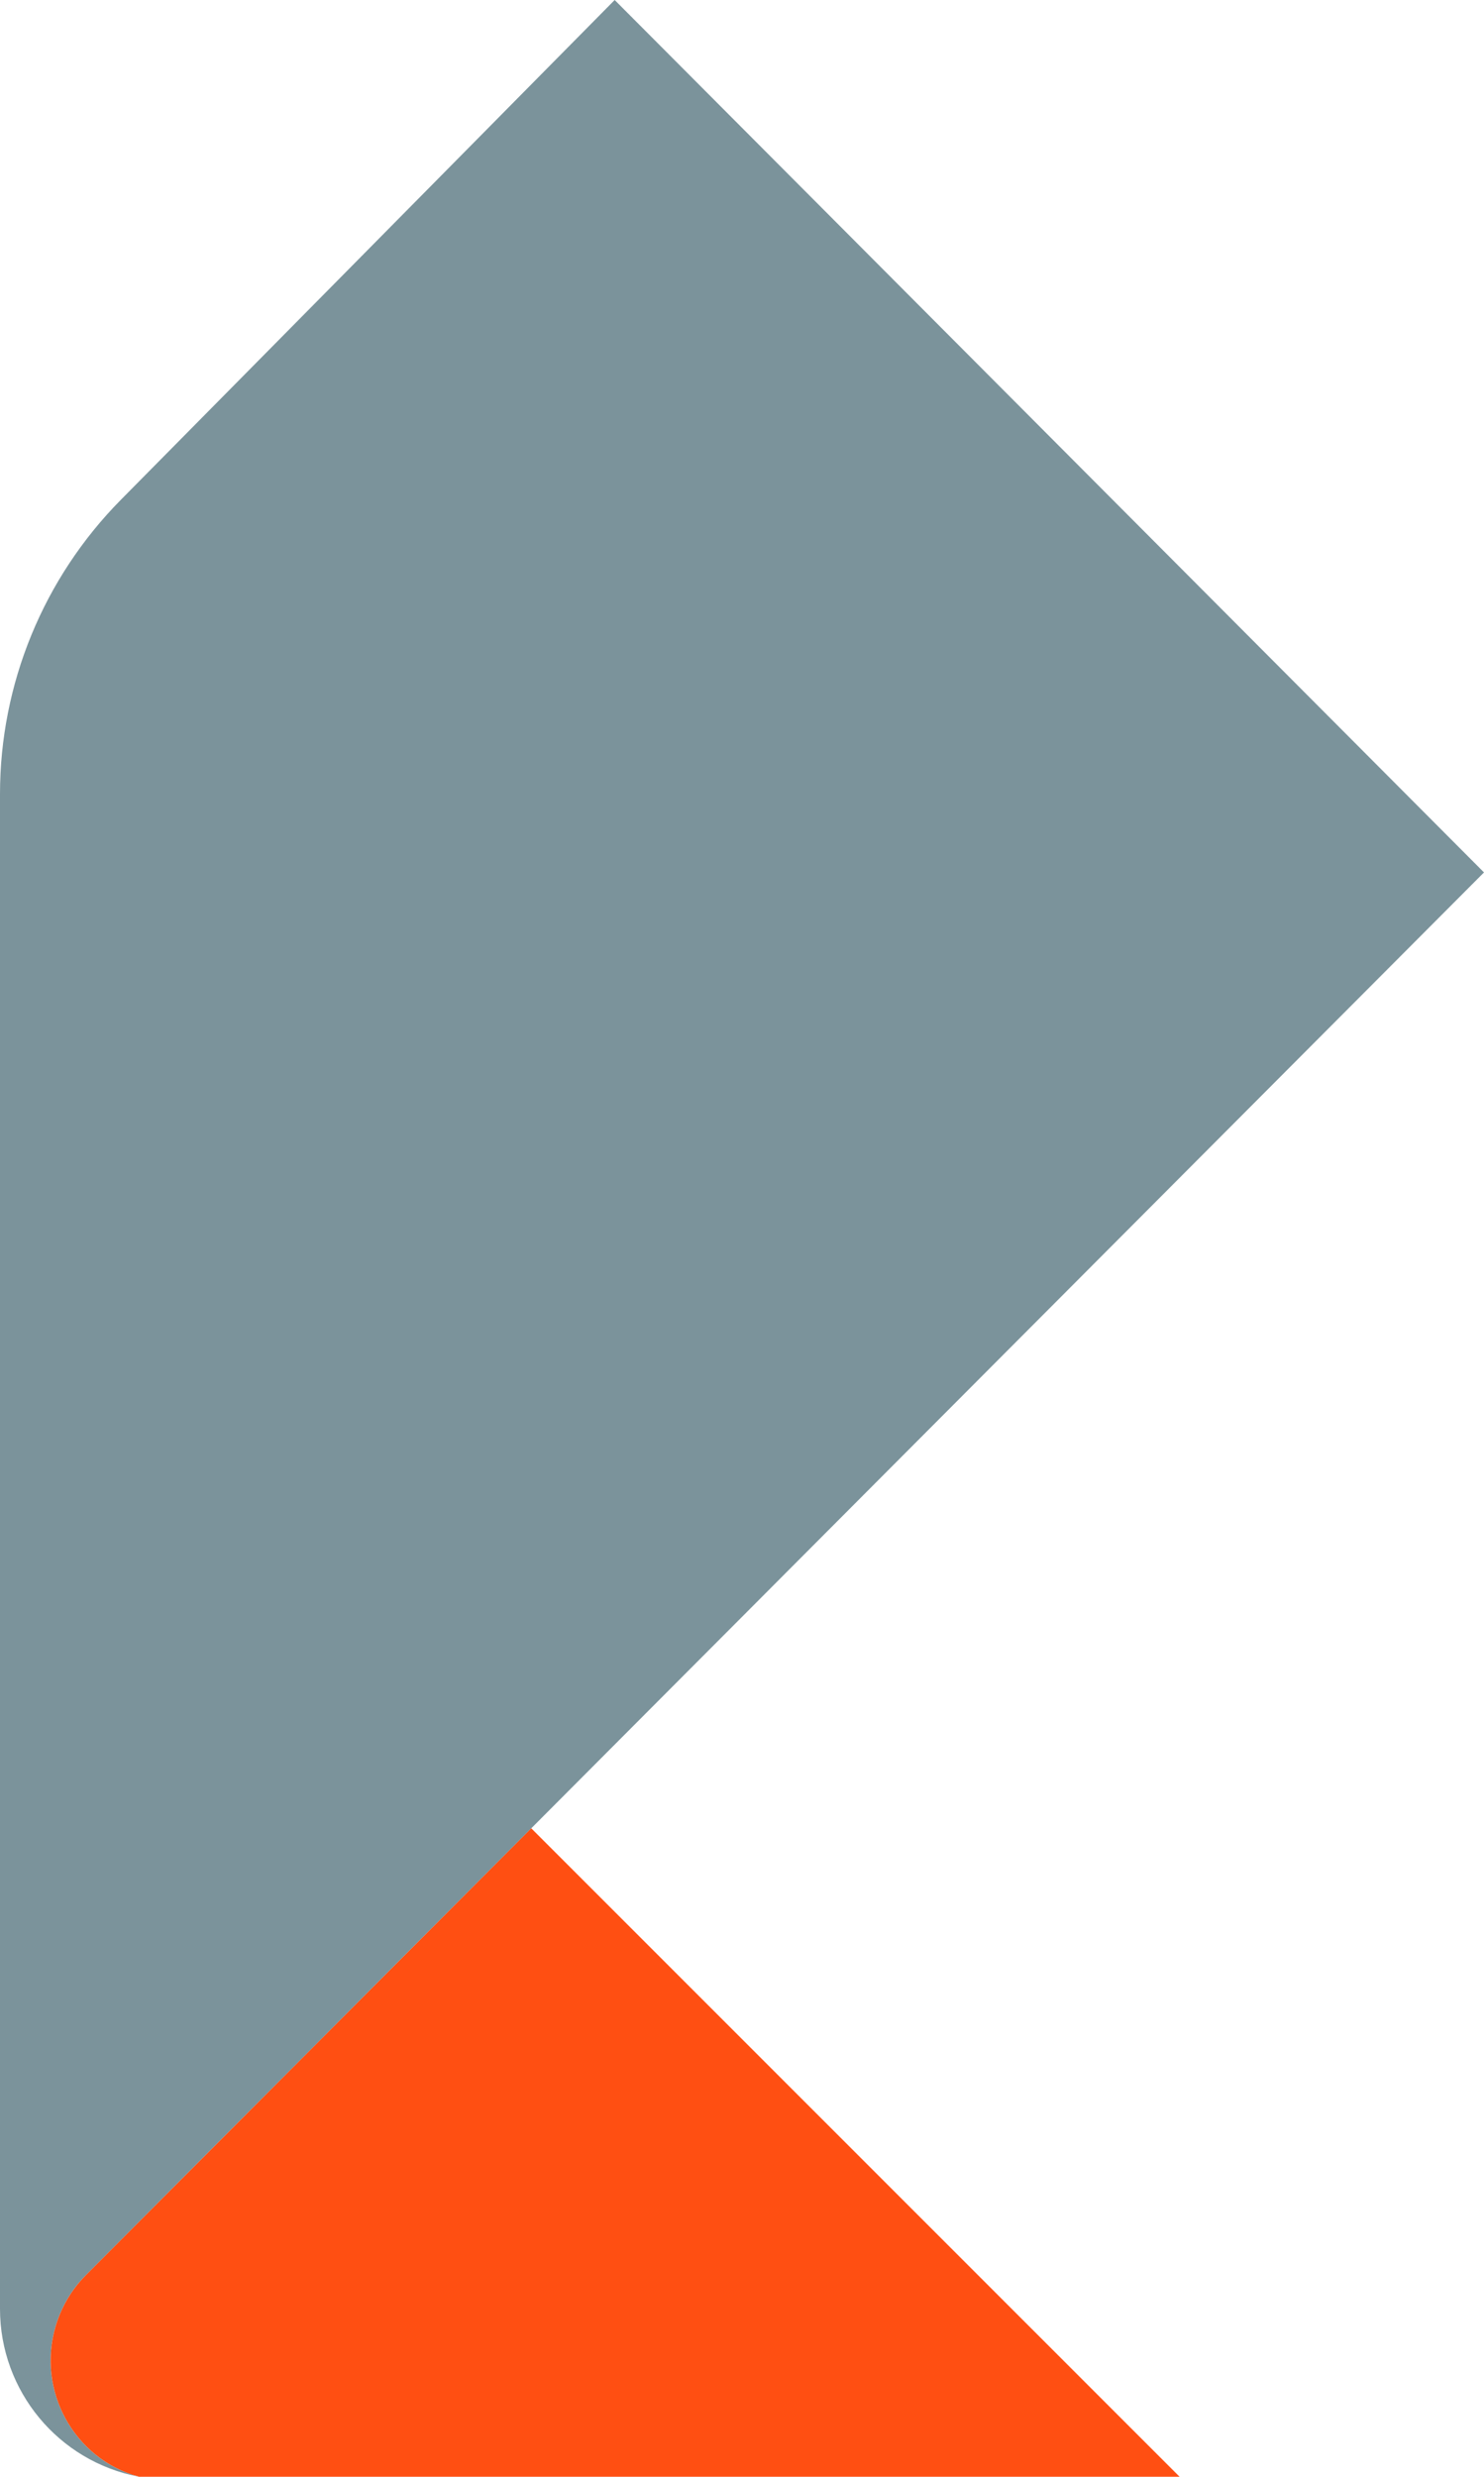 <?xml version="1.0" encoding="UTF-8"?> <svg xmlns="http://www.w3.org/2000/svg" width="507" height="846" viewBox="0 0 507 846" fill="none"><path d="M507 298L210 0L41.287 170.721C14.835 197.489 0 233.605 0 271.237V788.655C0 816.699 19.946 840.779 47.5 846C25.288 839.967 12.46 816.616 19.014 794.553C20.963 787.99 24.531 781.961 29.364 777.113L181.503 624.503L507 298Z" fill="#7B939B"></path><path d="M29.364 777.113C24.531 781.961 20.963 787.99 19.014 794.553C12.46 816.616 25.288 839.967 47.5 846H403L181.503 624.503L29.364 777.113Z" fill="#FF4F12"></path></svg> 